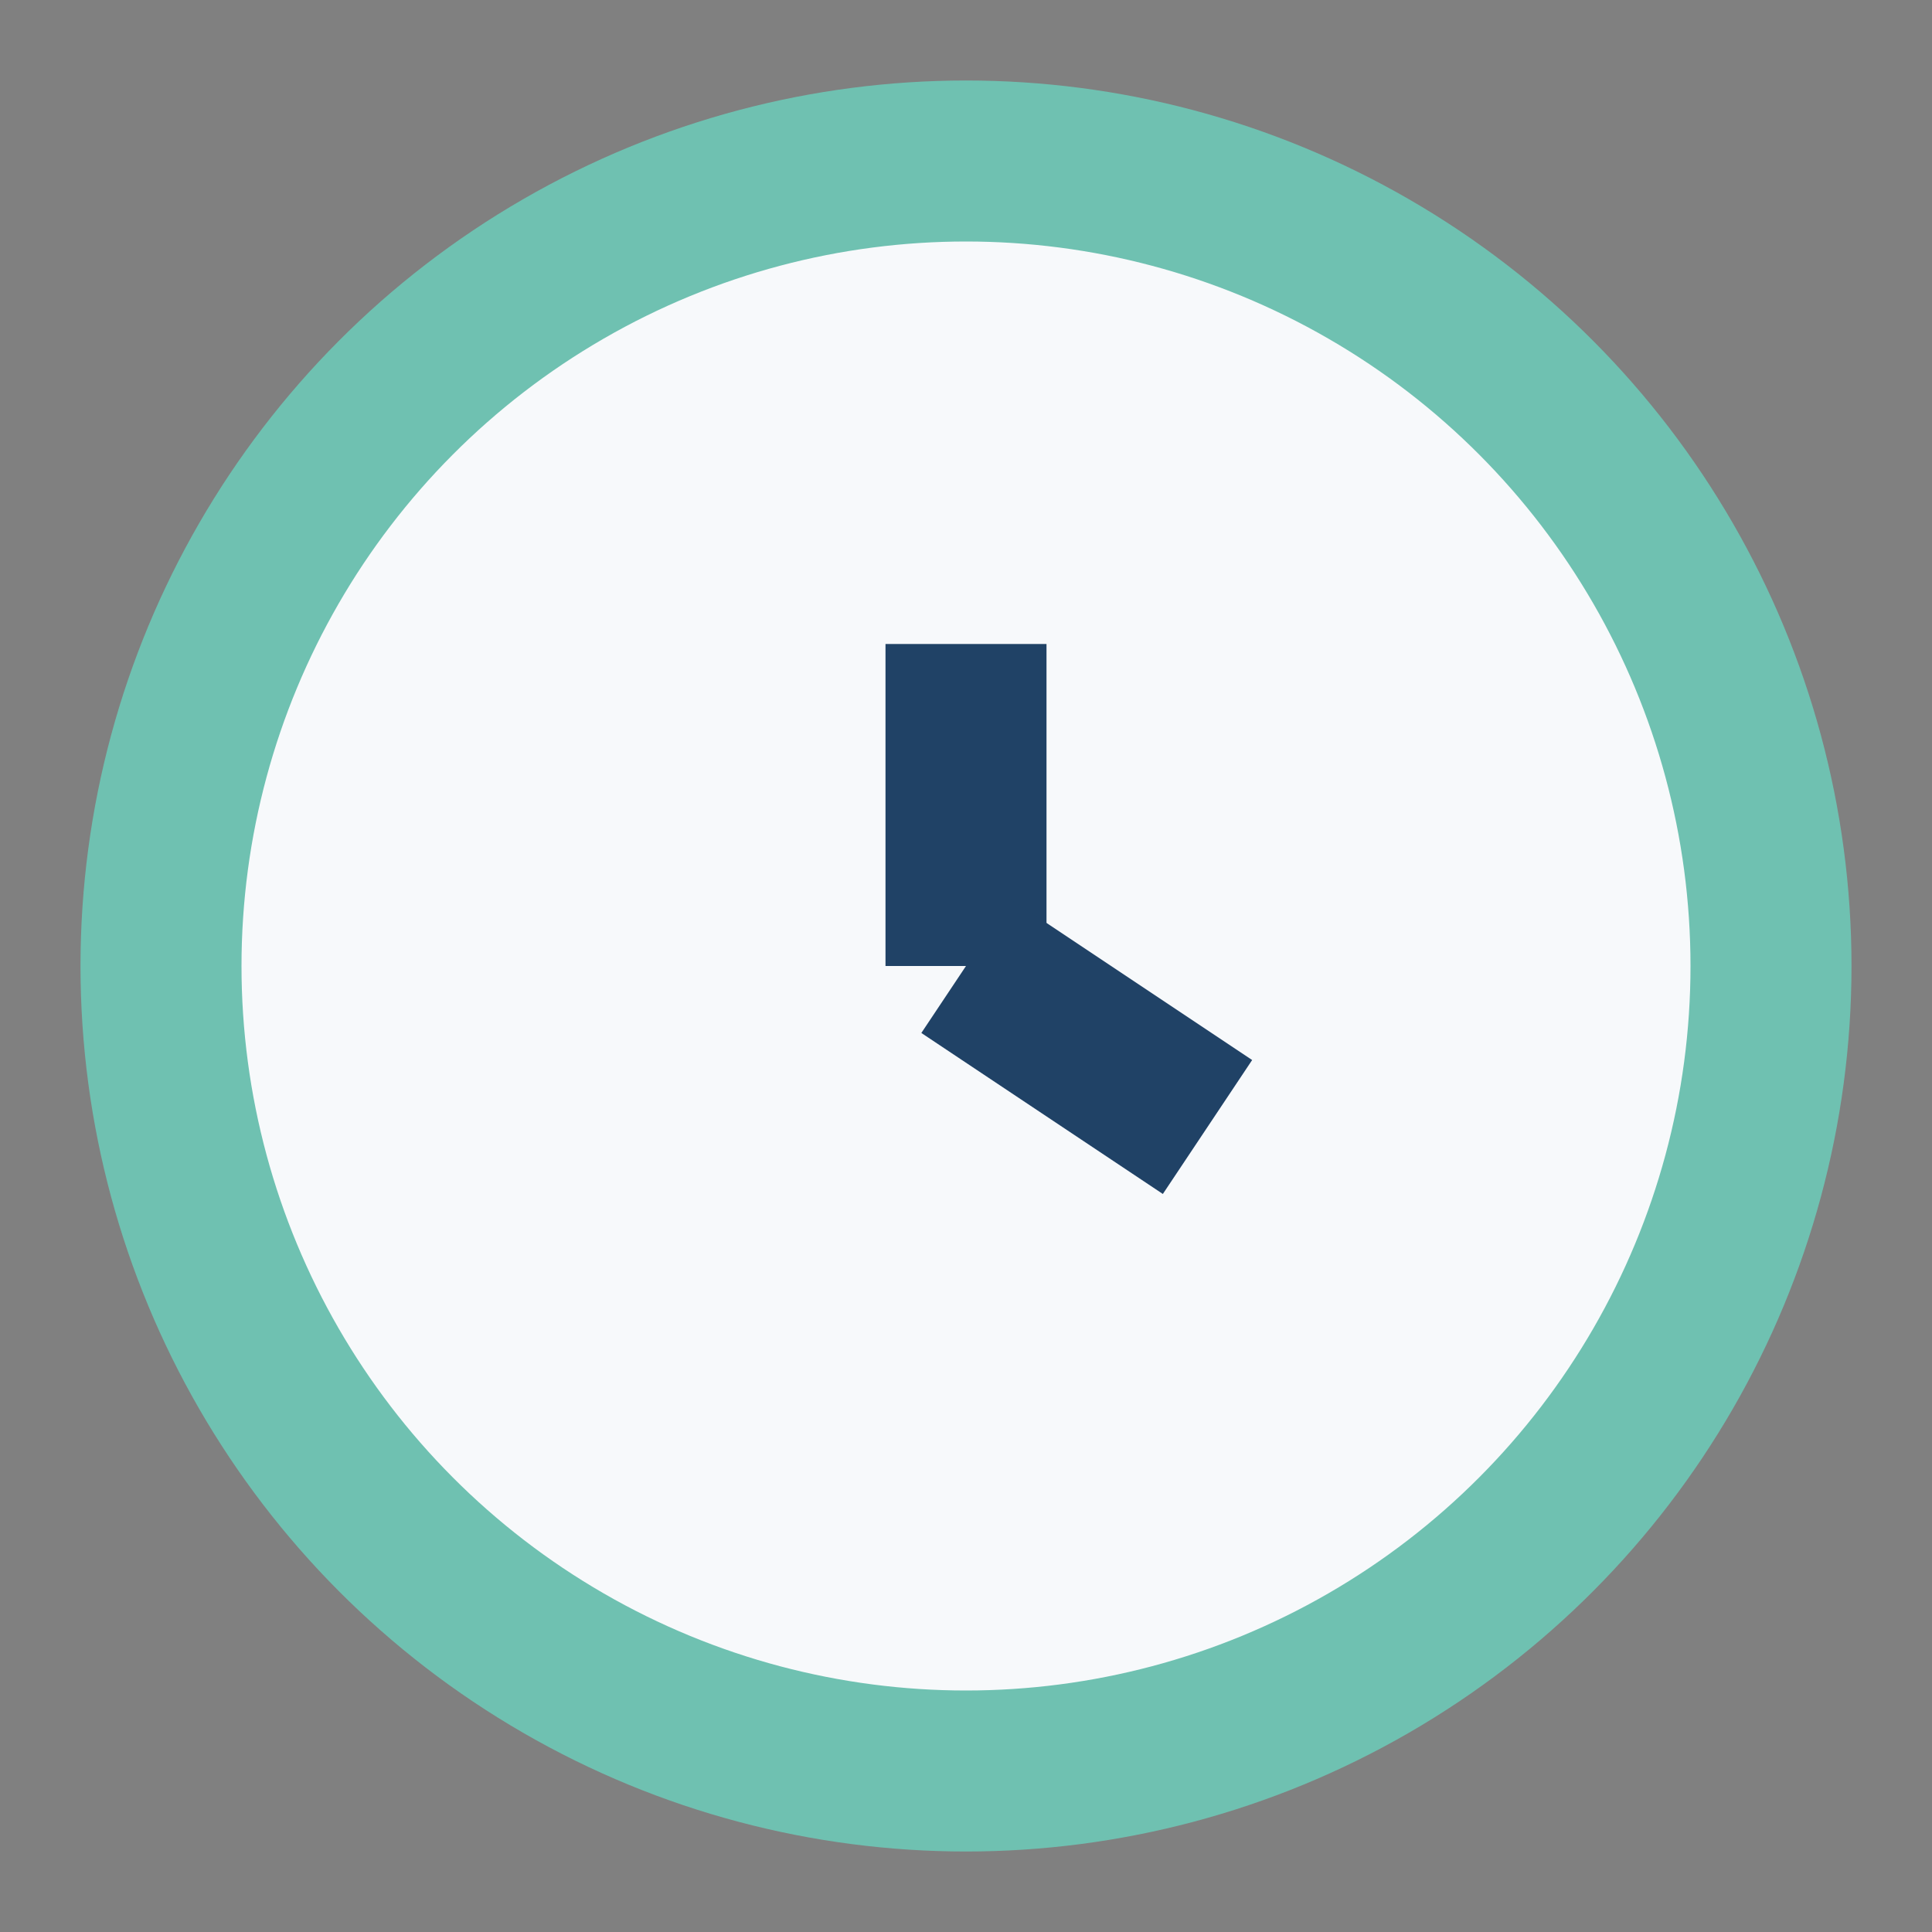 <?xml version="1.0" encoding="UTF-8"?>
<svg xmlns="http://www.w3.org/2000/svg" width="24" height="24" viewBox="0 0 24 24"><rect x="0" y="0" width="24" height="24" fill="#808080" stroke="none"/><circle fill="#F7F9FB" stroke="#6FC1B1" stroke-width="2" cx="12" cy="12" r="10"/><line x1="12" y1="12" x2="12" y2="8" stroke="#204266" stroke-width="2"/><line x1="12" y1="12" x2="15" y2="14" stroke="#204266" stroke-width="2"/></svg>
